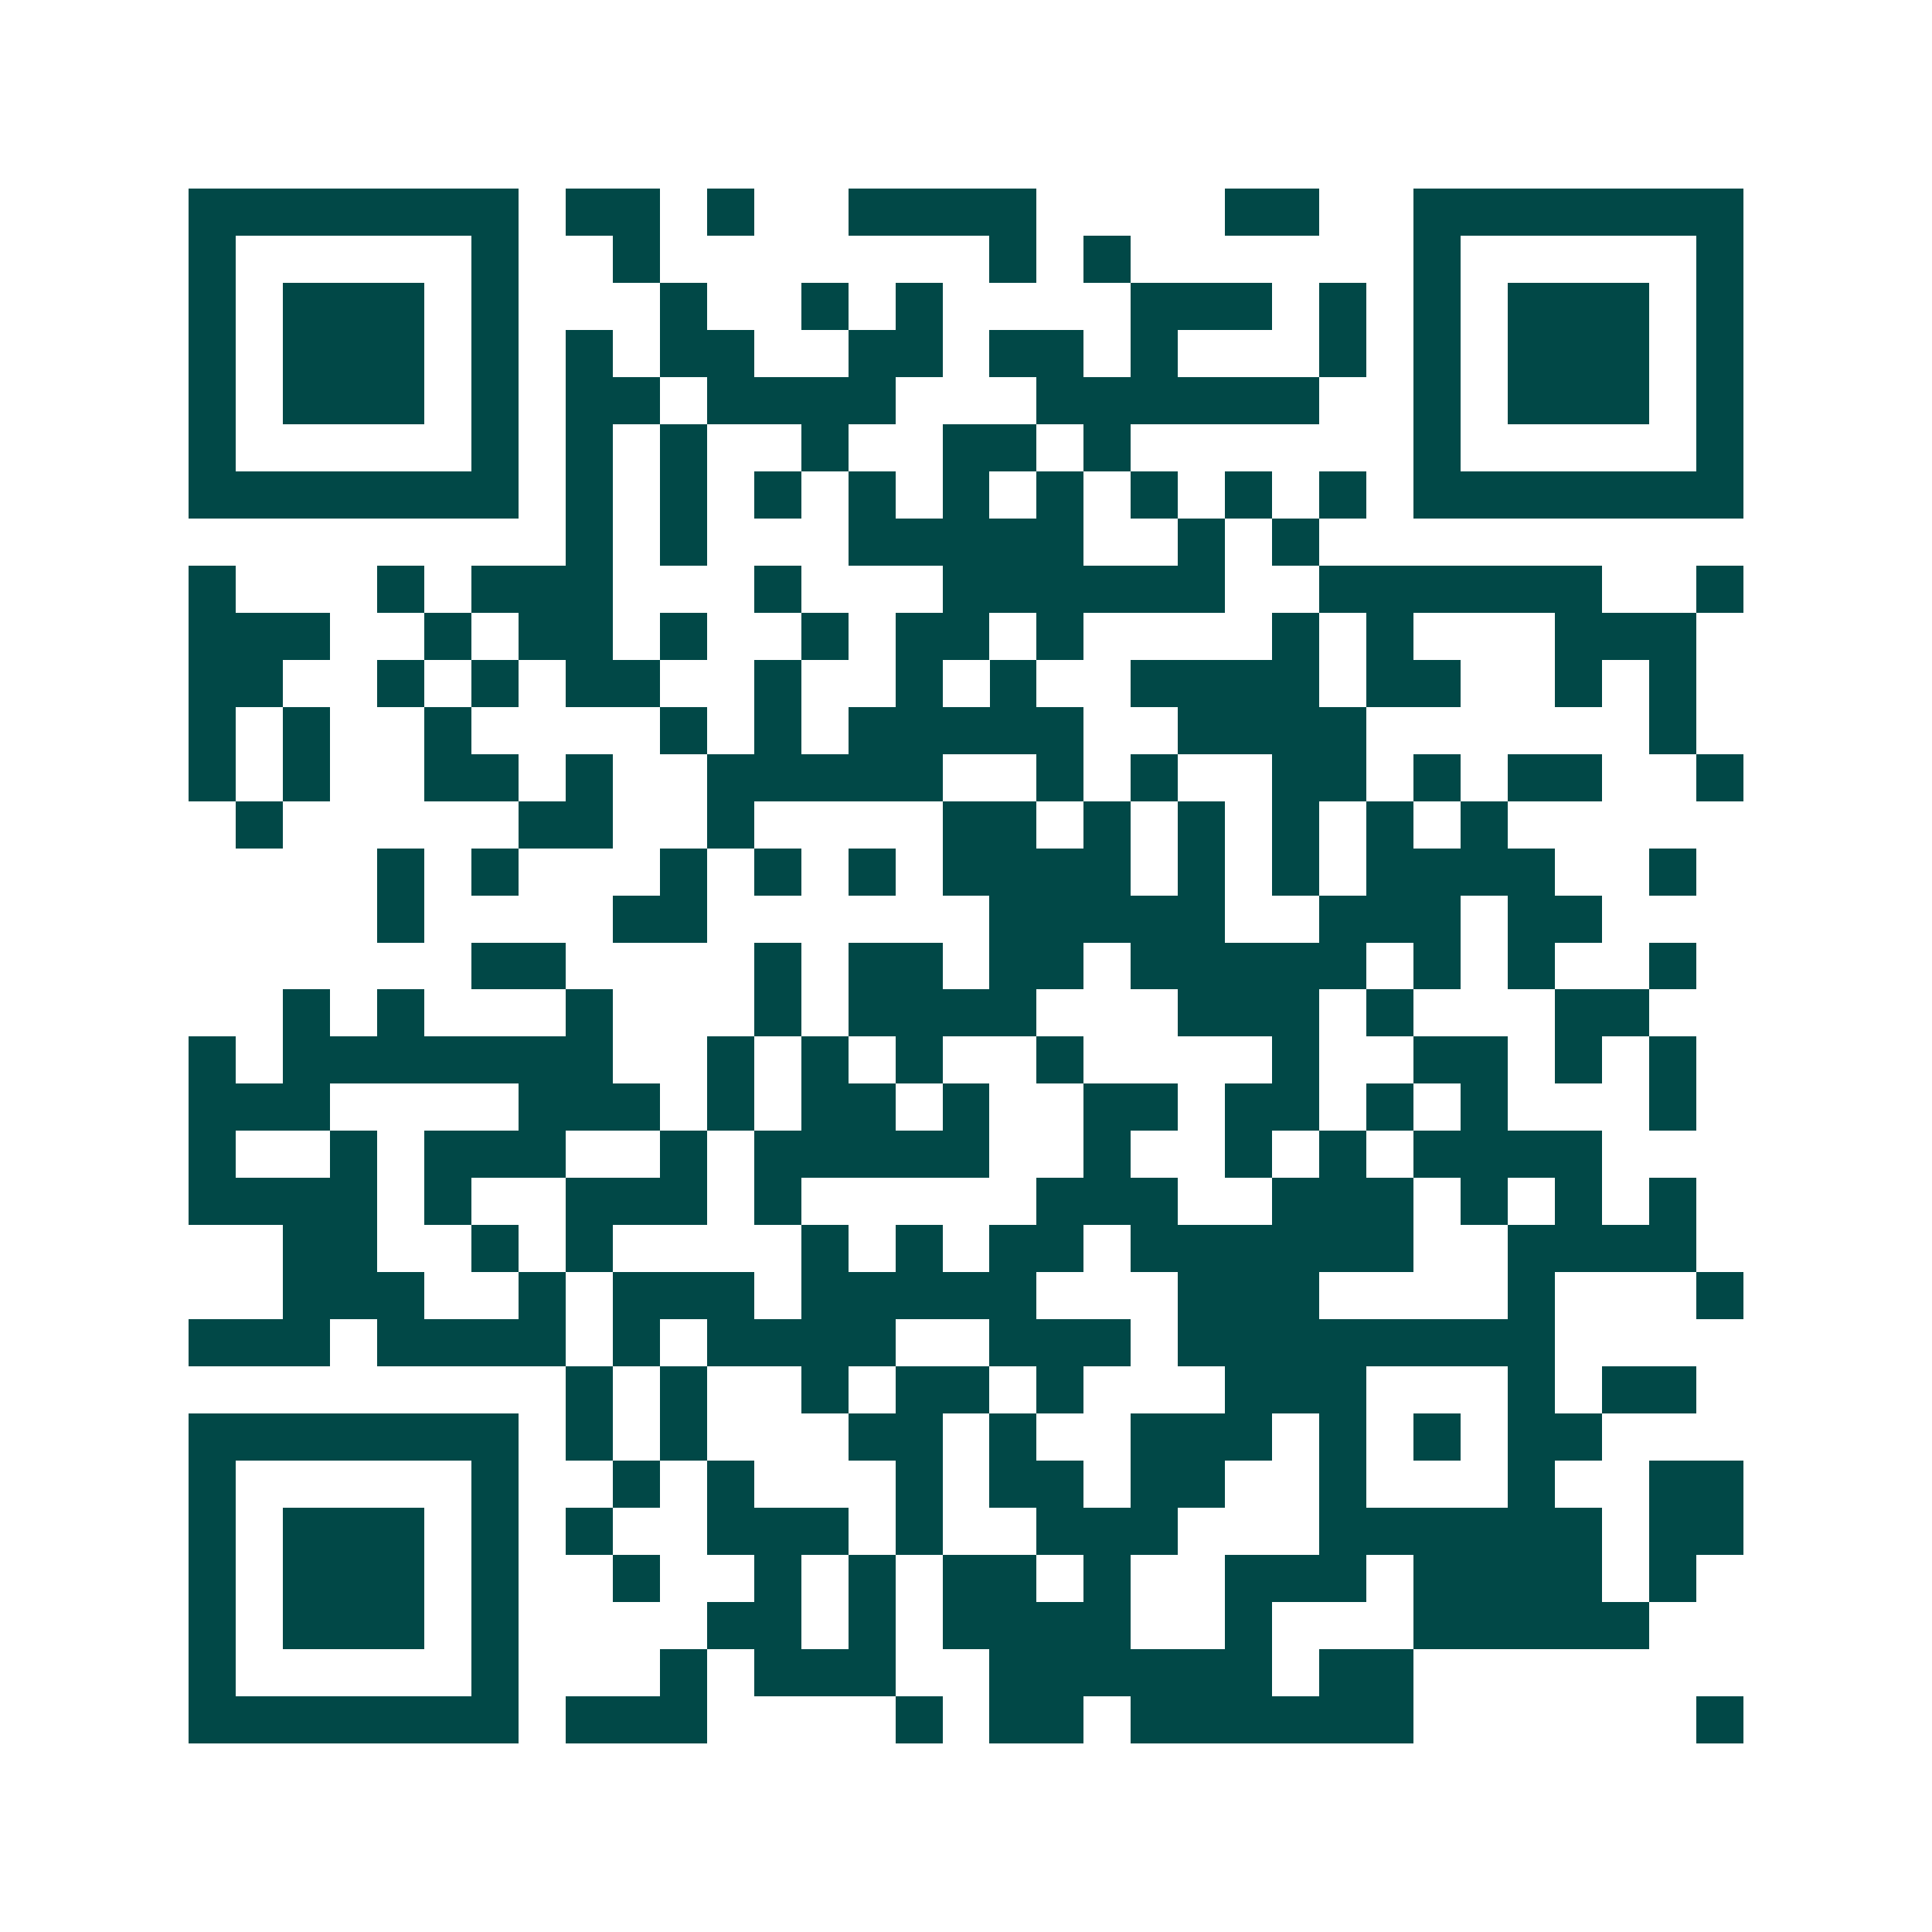 <svg xmlns="http://www.w3.org/2000/svg" width="200" height="200" viewBox="0 0 41 41" shape-rendering="crispEdges"><path fill="#ffffff" d="M0 0h41v41H0z"/><path stroke="#014847" d="M4 4.5h7m1 0h2m1 0h1m2 0h4m4 0h2m2 0h7M4 5.5h1m5 0h1m2 0h1m7 0h1m1 0h1m6 0h1m5 0h1M4 6.5h1m1 0h3m1 0h1m3 0h1m2 0h1m1 0h1m4 0h3m1 0h1m1 0h1m1 0h3m1 0h1M4 7.5h1m1 0h3m1 0h1m1 0h1m1 0h2m2 0h2m1 0h2m1 0h1m3 0h1m1 0h1m1 0h3m1 0h1M4 8.5h1m1 0h3m1 0h1m1 0h2m1 0h4m3 0h6m2 0h1m1 0h3m1 0h1M4 9.5h1m5 0h1m1 0h1m1 0h1m2 0h1m2 0h2m1 0h1m6 0h1m5 0h1M4 10.5h7m1 0h1m1 0h1m1 0h1m1 0h1m1 0h1m1 0h1m1 0h1m1 0h1m1 0h1m1 0h7M12 11.5h1m1 0h1m3 0h5m2 0h1m1 0h1M4 12.5h1m3 0h1m1 0h3m3 0h1m3 0h6m2 0h6m2 0h1M4 13.5h3m2 0h1m1 0h2m1 0h1m2 0h1m1 0h2m1 0h1m4 0h1m1 0h1m3 0h3M4 14.5h2m2 0h1m1 0h1m1 0h2m2 0h1m2 0h1m1 0h1m2 0h4m1 0h2m2 0h1m1 0h1M4 15.5h1m1 0h1m2 0h1m4 0h1m1 0h1m1 0h5m2 0h4m6 0h1M4 16.5h1m1 0h1m2 0h2m1 0h1m2 0h5m2 0h1m1 0h1m2 0h2m1 0h1m1 0h2m2 0h1M5 17.5h1m5 0h2m2 0h1m4 0h2m1 0h1m1 0h1m1 0h1m1 0h1m1 0h1M8 18.5h1m1 0h1m3 0h1m1 0h1m1 0h1m1 0h4m1 0h1m1 0h1m1 0h4m2 0h1M8 19.5h1m4 0h2m6 0h5m2 0h3m1 0h2M10 20.5h2m4 0h1m1 0h2m1 0h2m1 0h5m1 0h1m1 0h1m2 0h1M6 21.5h1m1 0h1m3 0h1m3 0h1m1 0h4m3 0h3m1 0h1m3 0h2M4 22.5h1m1 0h7m2 0h1m1 0h1m1 0h1m2 0h1m4 0h1m2 0h2m1 0h1m1 0h1M4 23.5h3m4 0h3m1 0h1m1 0h2m1 0h1m2 0h2m1 0h2m1 0h1m1 0h1m3 0h1M4 24.5h1m2 0h1m1 0h3m2 0h1m1 0h5m2 0h1m2 0h1m1 0h1m1 0h4M4 25.5h4m1 0h1m2 0h3m1 0h1m5 0h3m2 0h3m1 0h1m1 0h1m1 0h1M6 26.5h2m2 0h1m1 0h1m4 0h1m1 0h1m1 0h2m1 0h6m2 0h4M6 27.5h3m2 0h1m1 0h3m1 0h5m3 0h3m4 0h1m3 0h1M4 28.5h3m1 0h4m1 0h1m1 0h4m2 0h3m1 0h8M12 29.5h1m1 0h1m2 0h1m1 0h2m1 0h1m3 0h3m3 0h1m1 0h2M4 30.5h7m1 0h1m1 0h1m3 0h2m1 0h1m2 0h3m1 0h1m1 0h1m1 0h2M4 31.5h1m5 0h1m2 0h1m1 0h1m3 0h1m1 0h2m1 0h2m2 0h1m3 0h1m2 0h2M4 32.5h1m1 0h3m1 0h1m1 0h1m2 0h3m1 0h1m2 0h3m3 0h6m1 0h2M4 33.5h1m1 0h3m1 0h1m2 0h1m2 0h1m1 0h1m1 0h2m1 0h1m2 0h3m1 0h4m1 0h1M4 34.5h1m1 0h3m1 0h1m4 0h2m1 0h1m1 0h4m2 0h1m3 0h5M4 35.5h1m5 0h1m3 0h1m1 0h3m2 0h6m1 0h2M4 36.5h7m1 0h3m4 0h1m1 0h2m1 0h6m6 0h1"/></svg>
